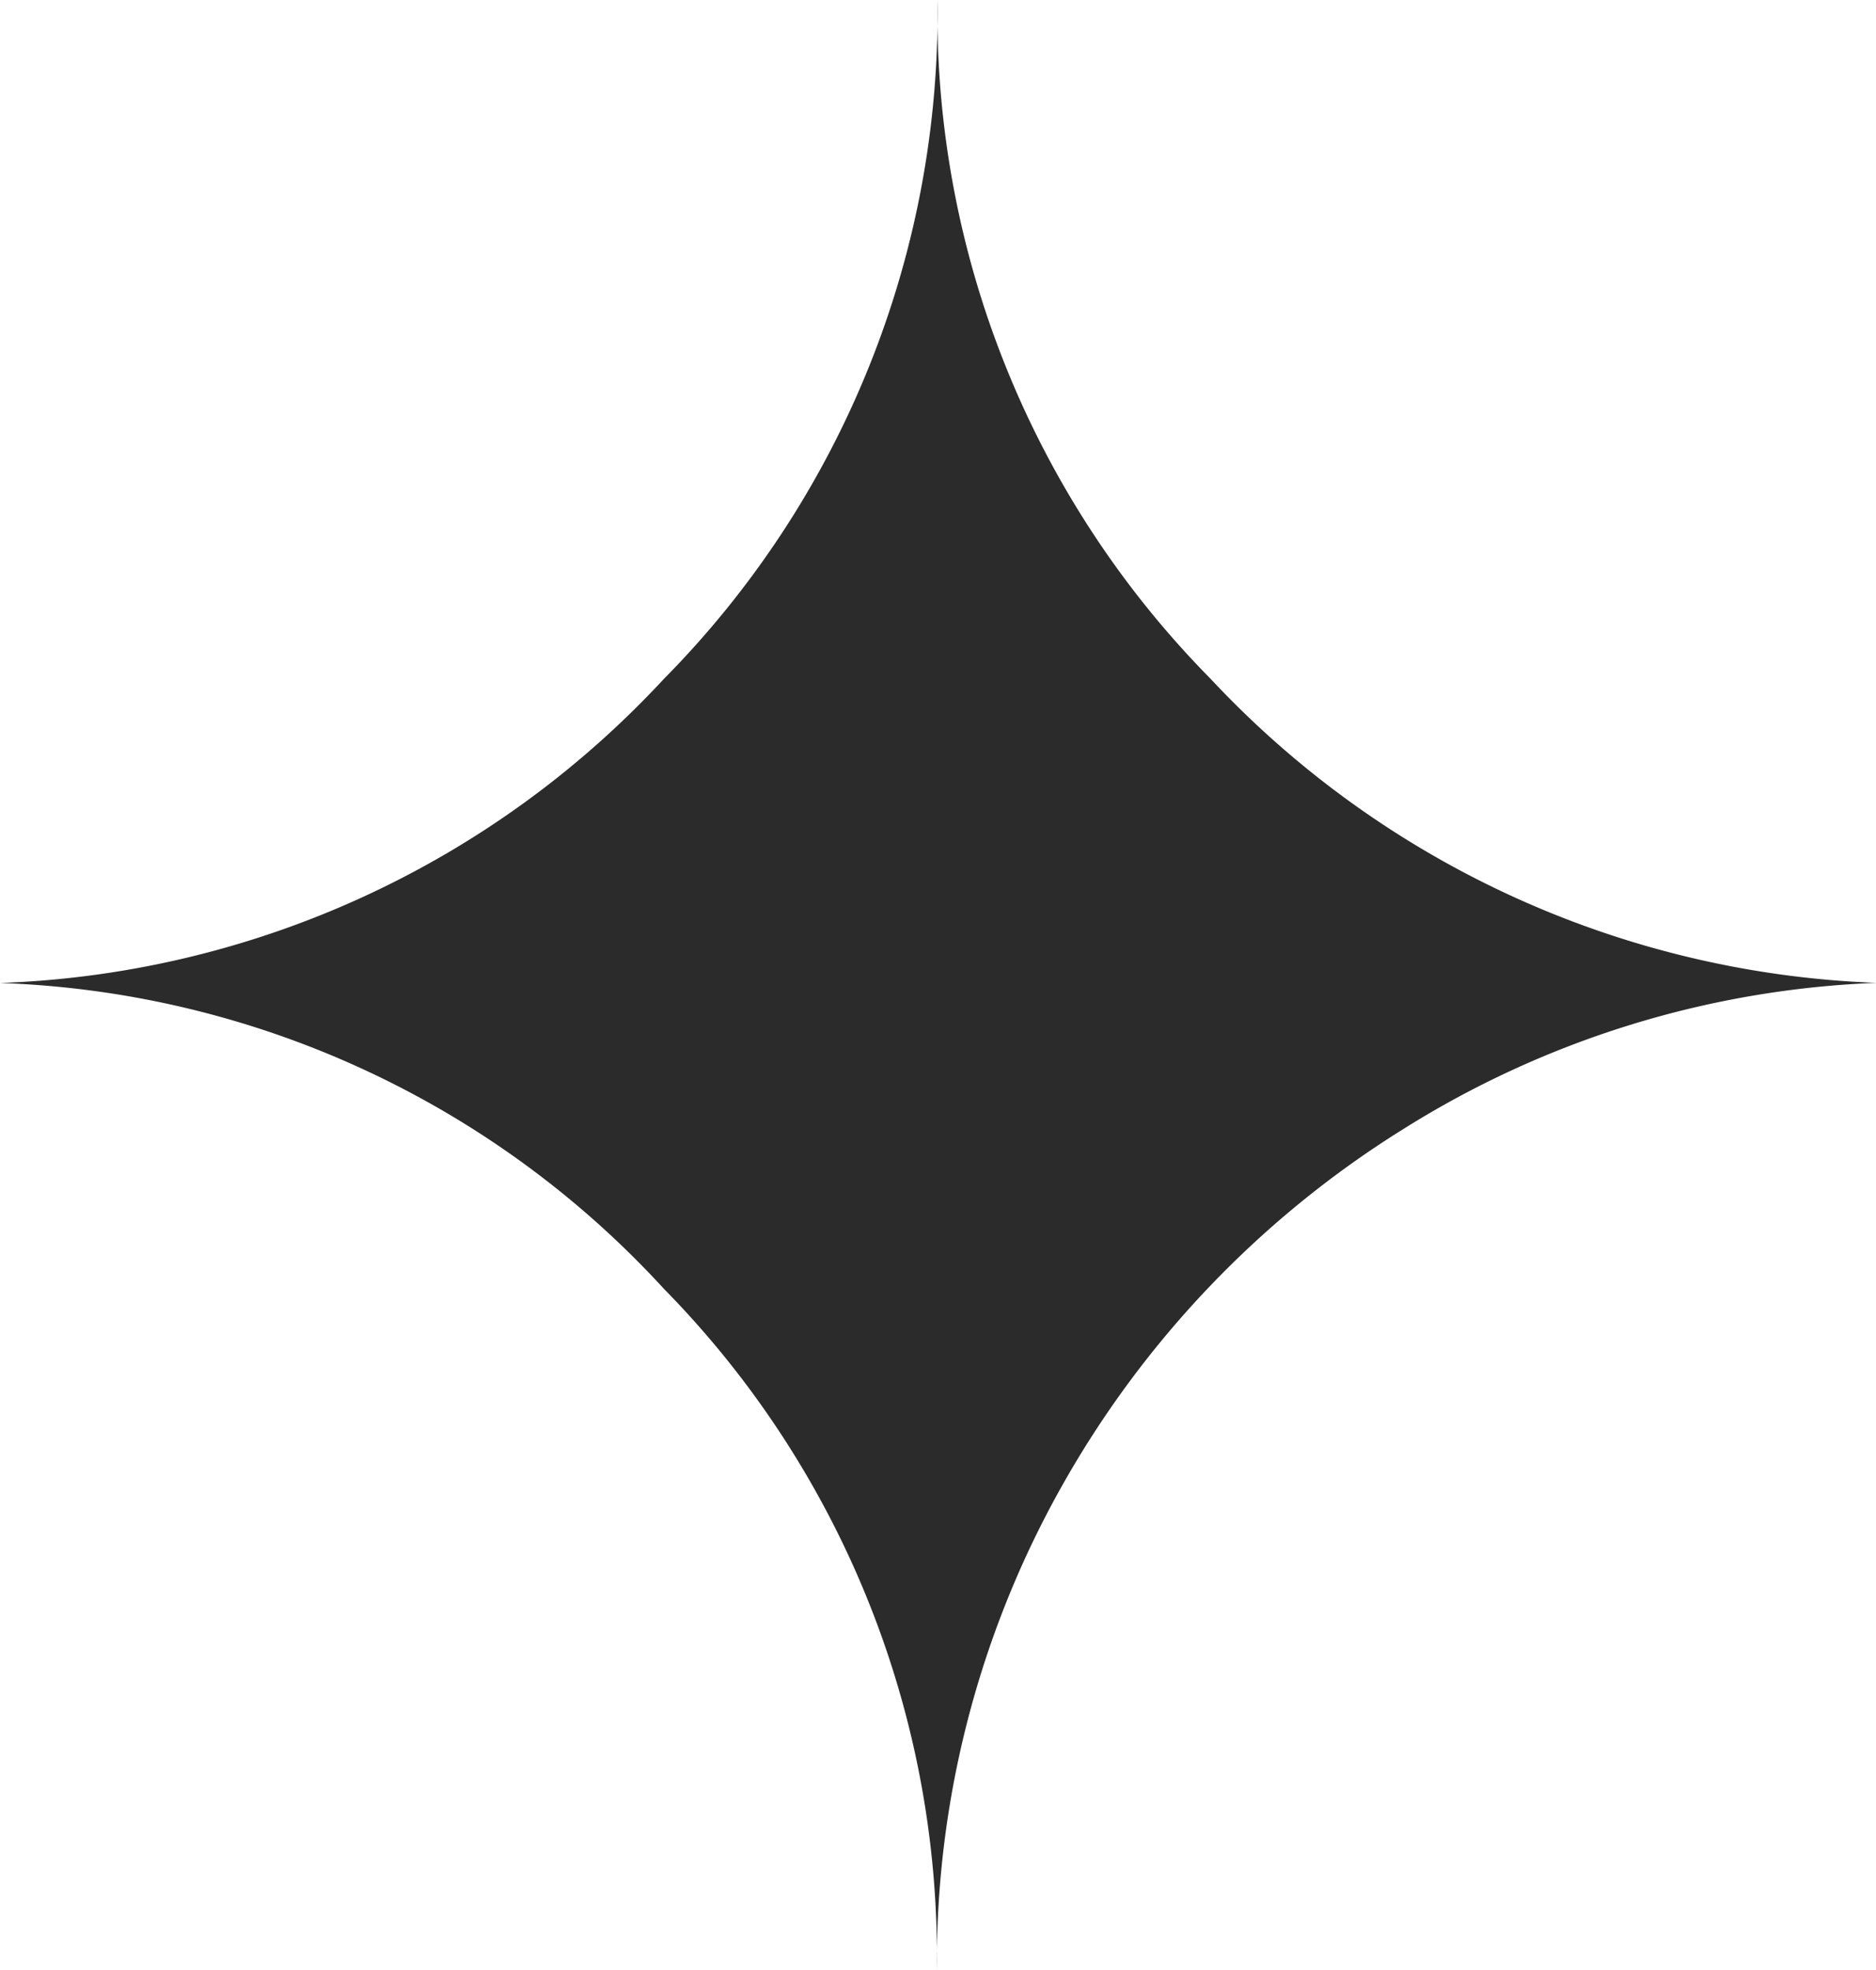 <svg xmlns="http://www.w3.org/2000/svg" width="14.328" height="15.039" viewBox="0 0 14.328 15.039">
  <path id="Icon_weather-stars" data-name="Icon weather-stars" d="M9.24,12.58a7.26,7.26,0,0,0,5.071-2.322A7.231,7.231,0,0,0,16.4,5.076a7.231,7.231,0,0,0,2.085,5.181,7.332,7.332,0,0,0,5.087,2.322A7.322,7.322,0,0,0,19.95,13.7a7.591,7.591,0,0,0-2.607,2.733,7.428,7.428,0,0,0-.948,3.681,7.268,7.268,0,0,0-2.085-5.2A7.213,7.213,0,0,0,9.24,12.58Z" transform="translate(-9.24 -5.076)" fill="#2b2b2b"/>
</svg>
